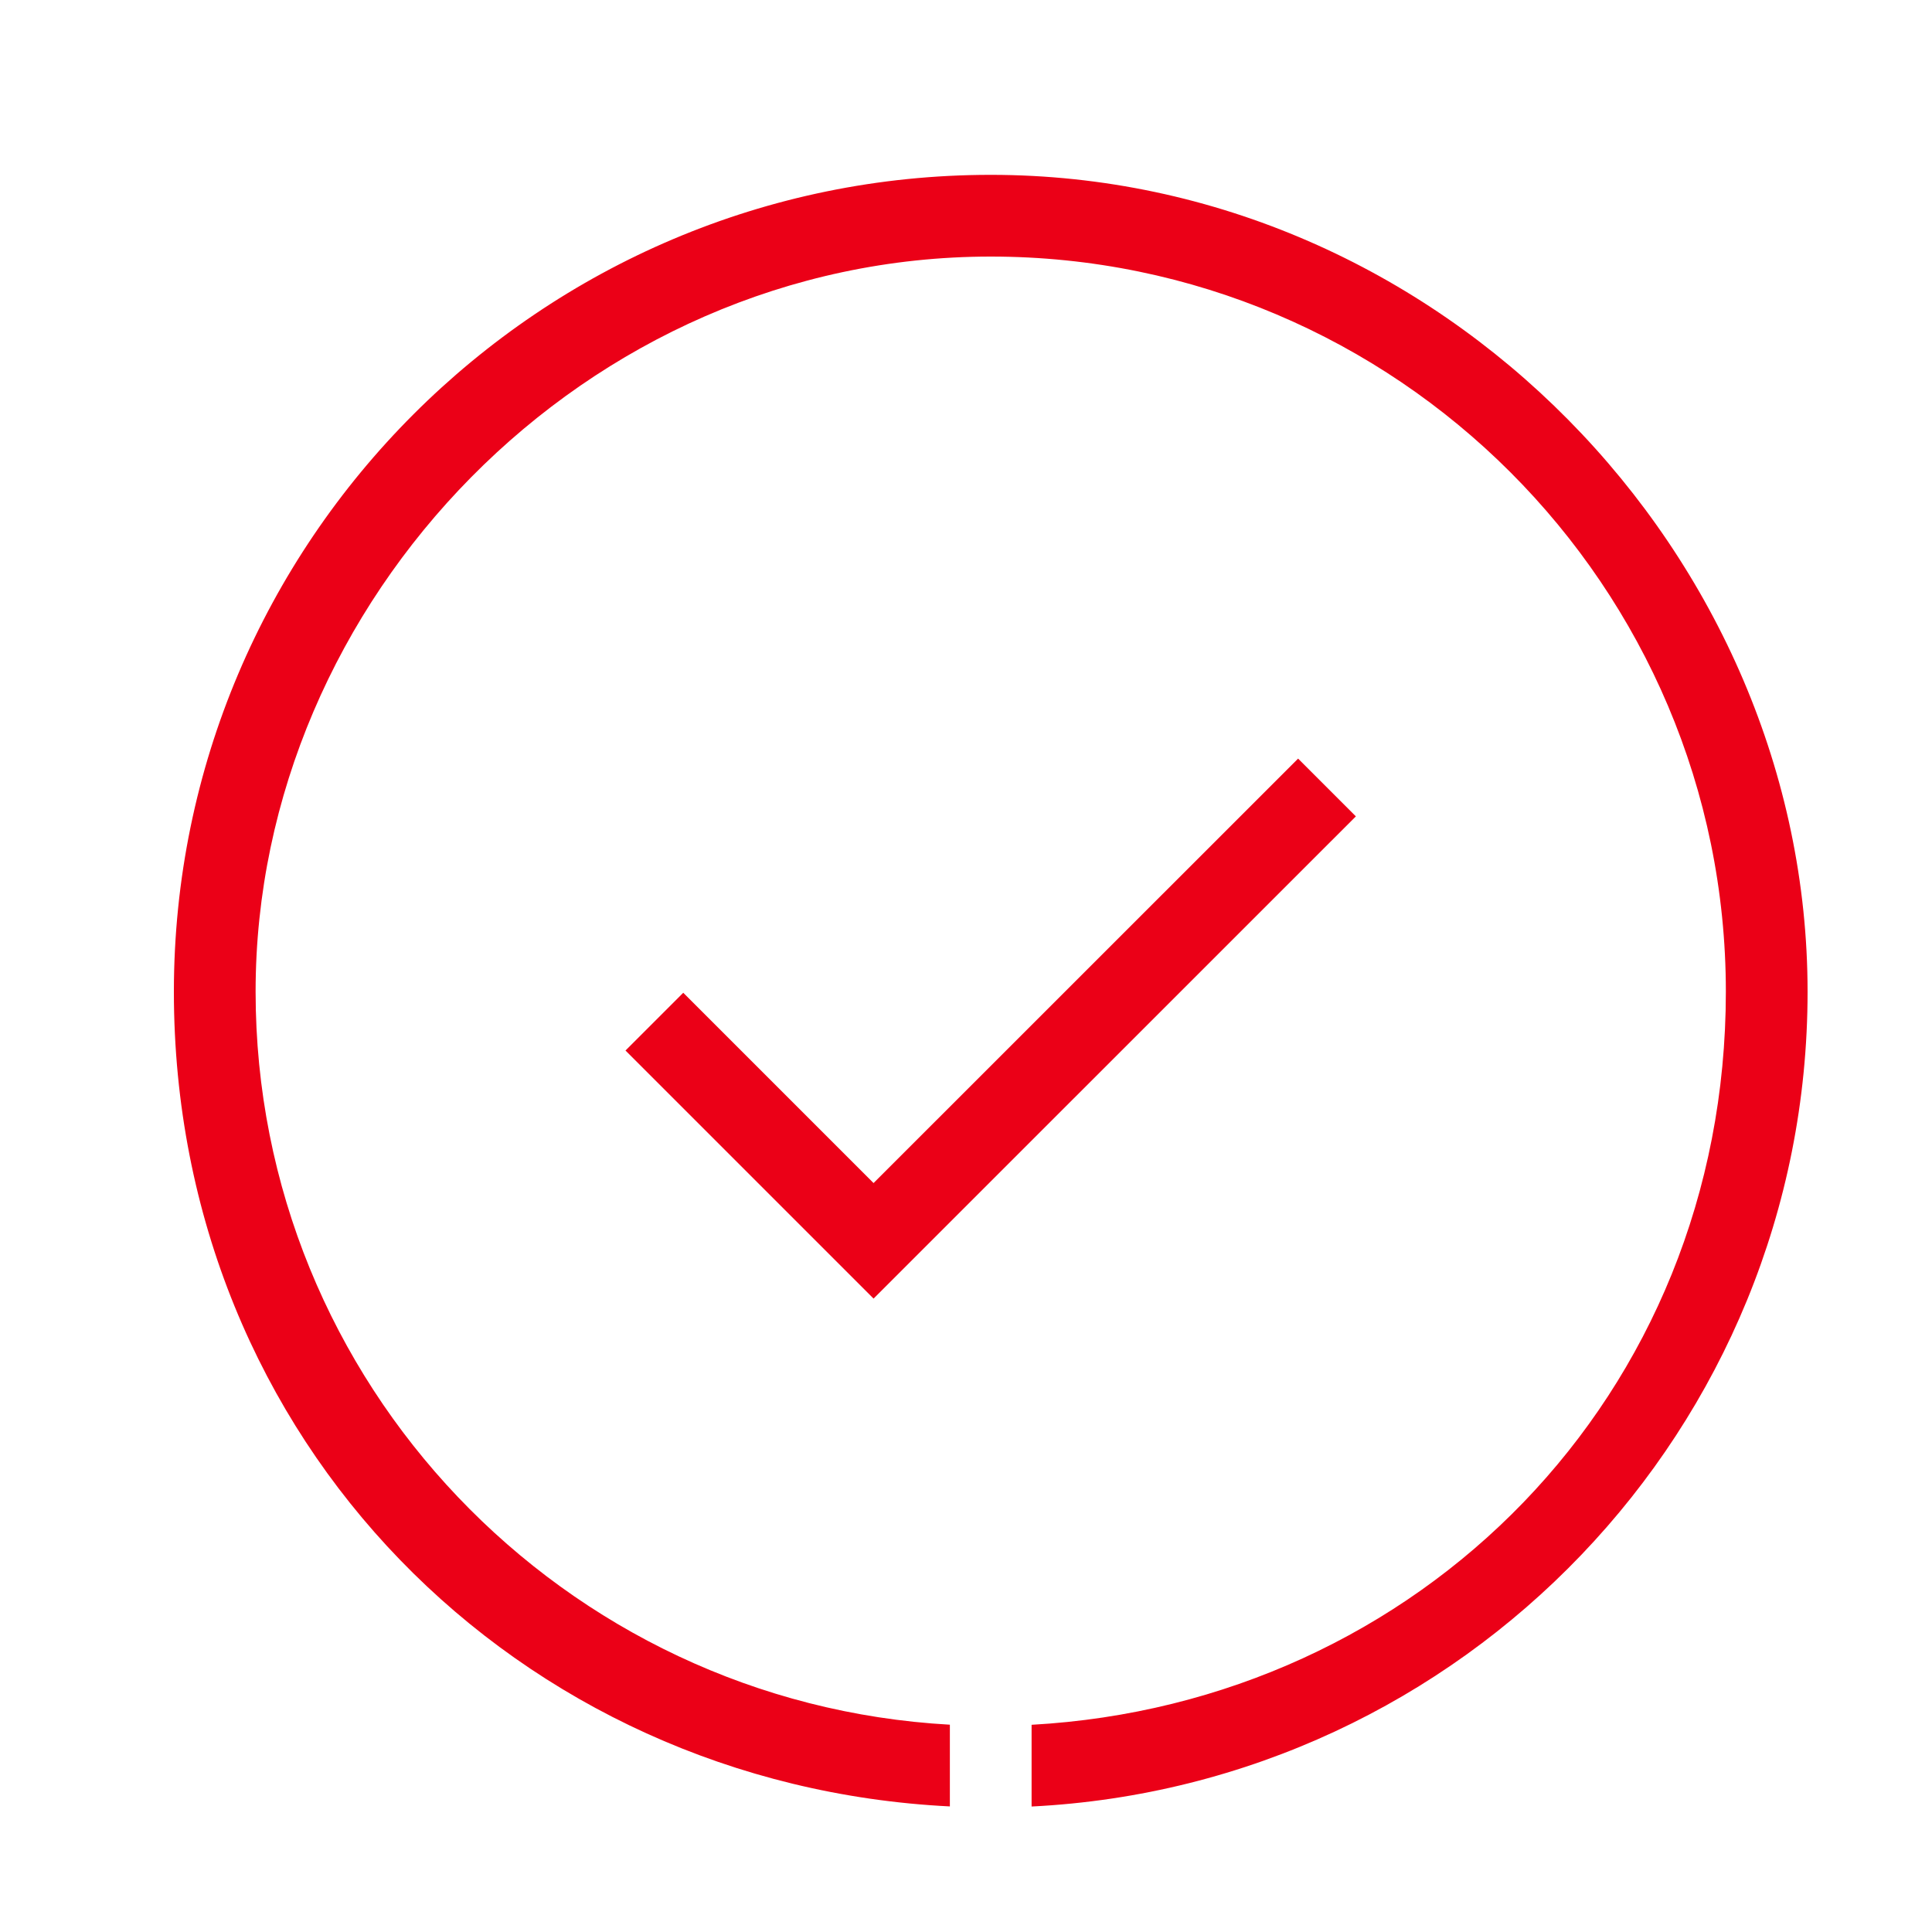 <?xml version="1.0" encoding="UTF-8"?>
<svg id="Layer_22" data-name="Layer 22" xmlns="http://www.w3.org/2000/svg" xmlns:xlink="http://www.w3.org/1999/xlink" version="1.1" viewBox="0 0 200 200">
  <defs>
    <style>
      .cls-1 {
        clip-path: url(#clippath);
      }

      .cls-2 {
        fill: none;
      }

      .cls-2, .cls-3 {
        stroke-width: 0px;
      }

      .cls-3 {
        fill: #eb0017;
      }
    </style>
    <clipPath id="clippath">
      <rect class="cls-2" x="18" y="18.1" width="169.11" height="168.9"/>
    </clipPath>
  </defs>
  <polygon class="cls-3" points="134.38 78.53 90.43 122.47 70.73 102.77 64.75 108.75 90.43 134.43 140.36 84.51 134.38 78.53"/>
  <g class="cls-1">
    <path class="cls-3" d="M102.56,18.1c-46.62,0-84.56,37.93-84.56,84.56s35.67,82.12,80.33,84.34v-8.46c-39.99-2.22-71.87-35.35-71.87-75.89S60.6,26.56,102.56,26.56s76.1,34.14,76.1,76.1-31.88,73.67-71.87,75.89v8.46c44.66-2.23,80.33-39.14,80.33-84.34S149.18,18.1,102.56,18.1"/>
  </g>
</svg>